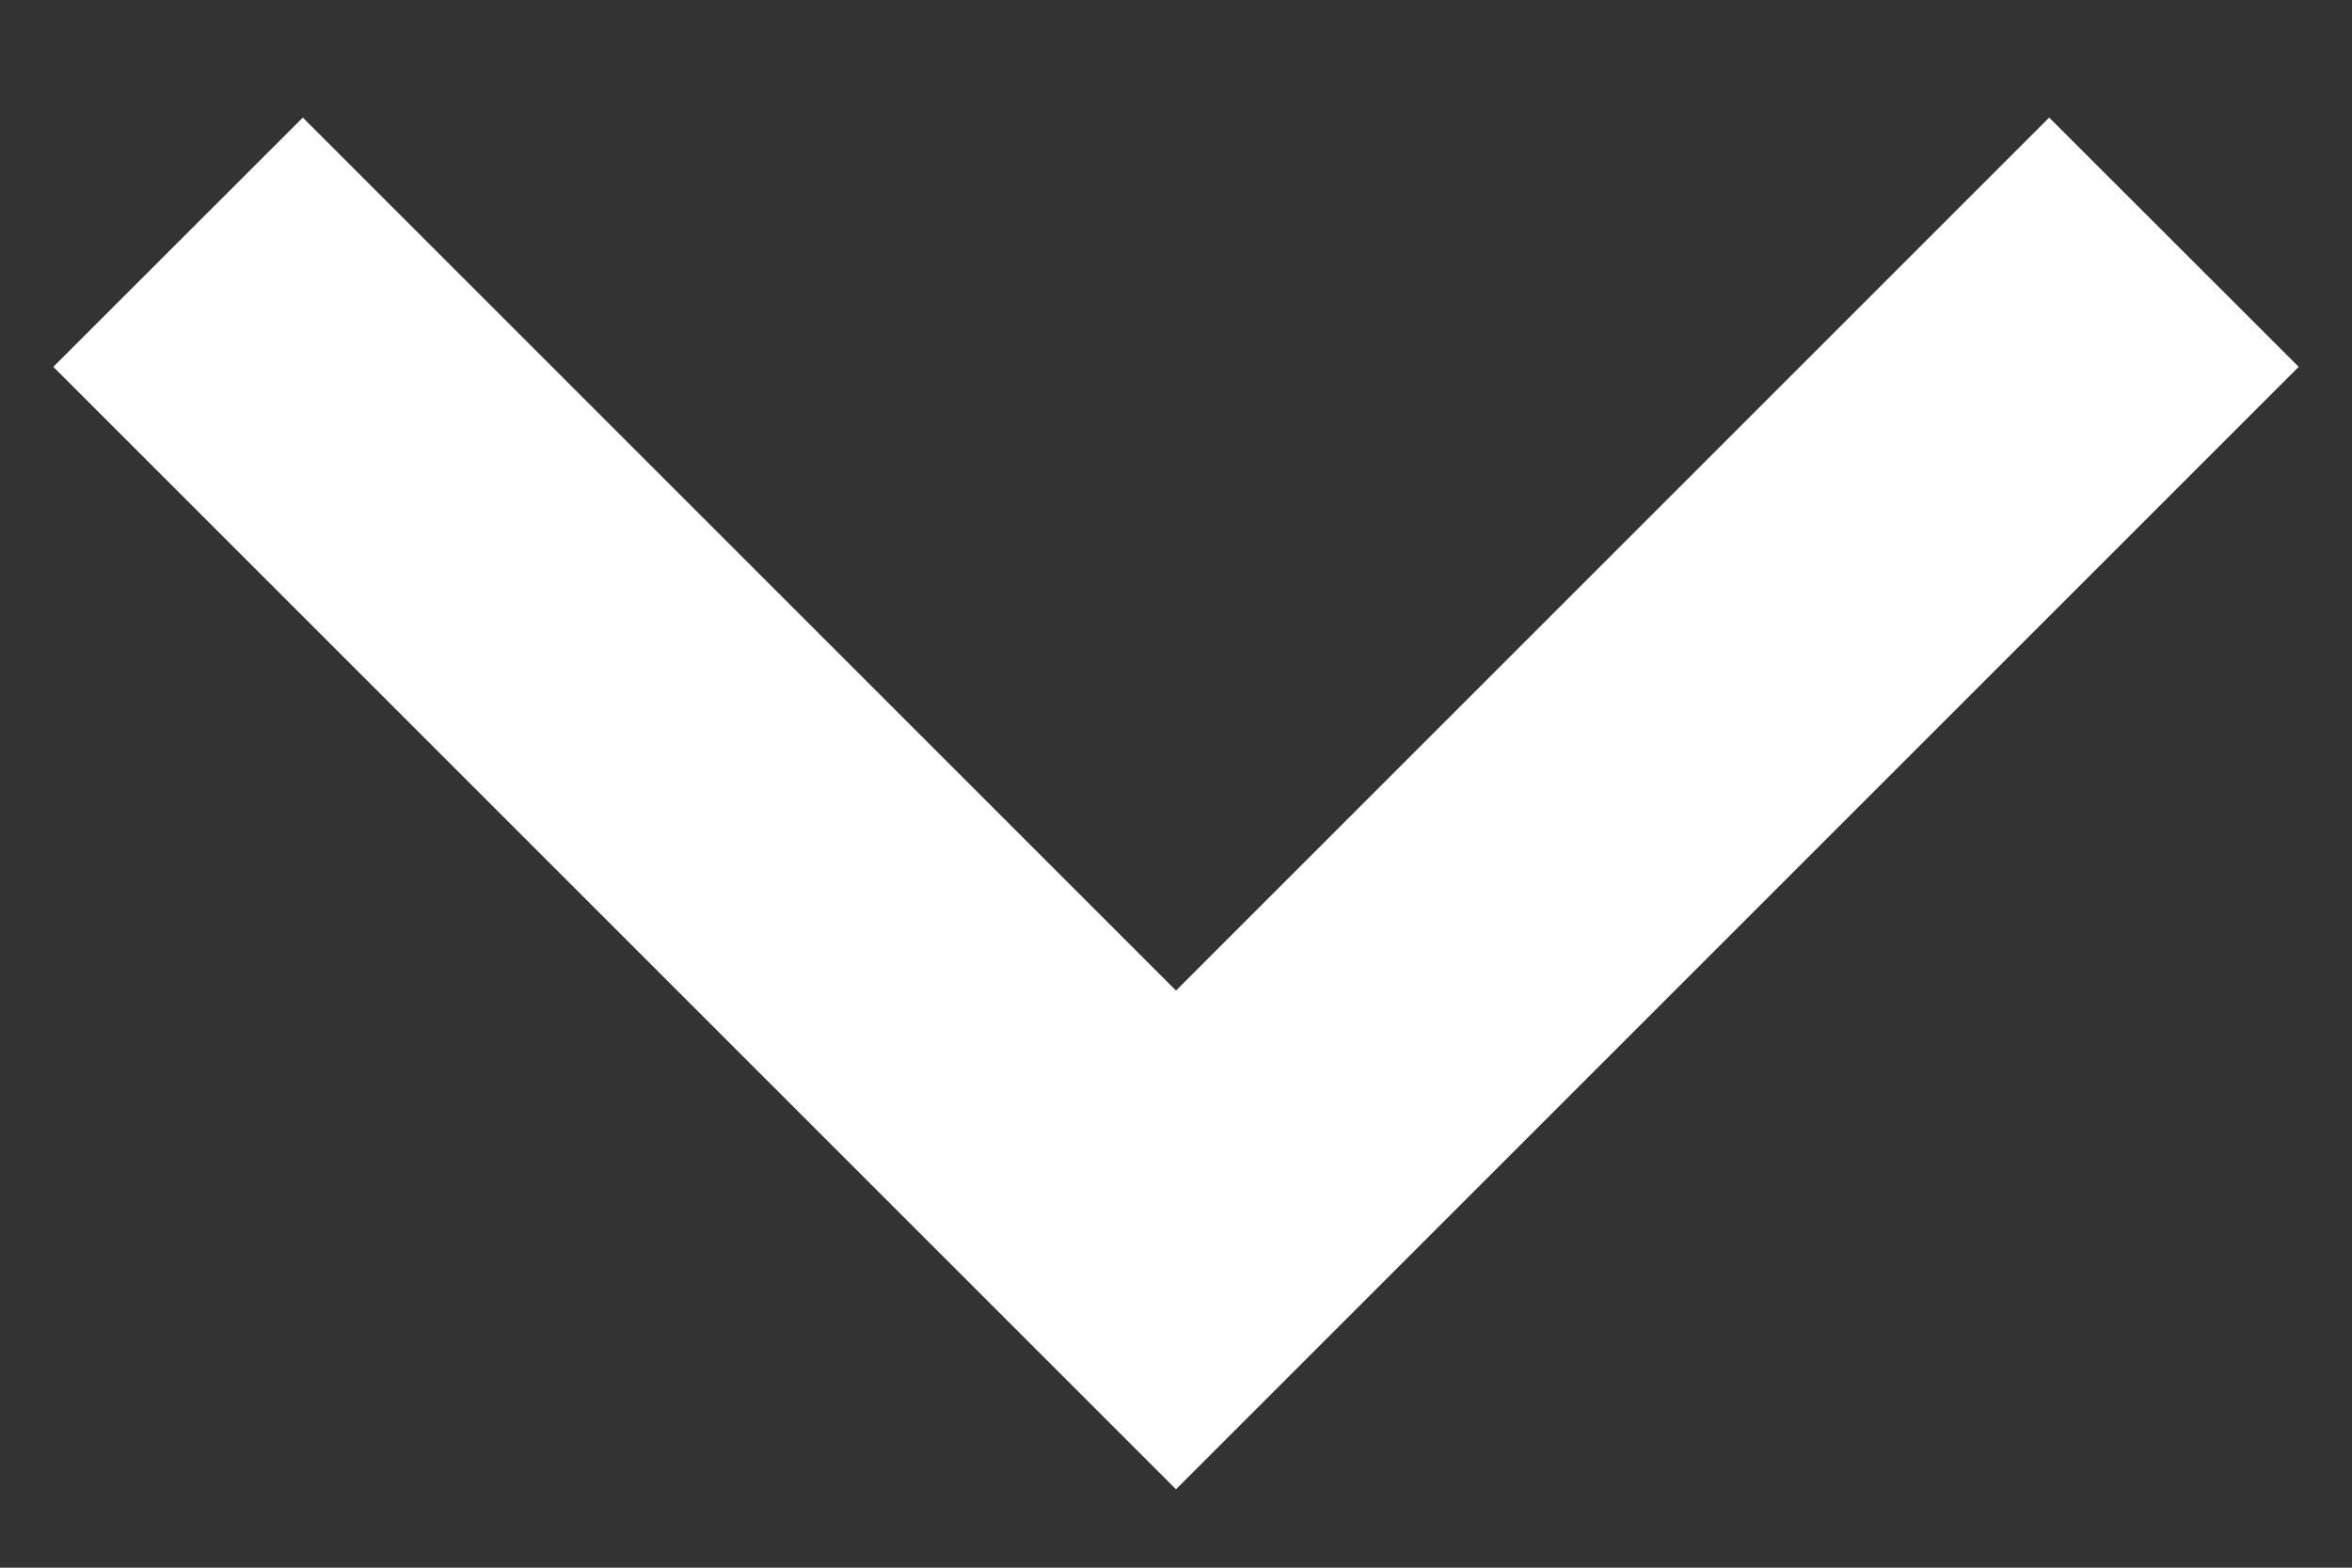 <svg width="12" height="8" viewBox="0 0 12 8" fill="none" xmlns="http://www.w3.org/2000/svg">
<rect x="0" y="0" width="12" height="8" fill="#333333" stroke="none"/>
<path d="M6 5.055L10.455 0.6L11.728 1.872L6 7.6L0.272 1.872L1.545 0.6L6 5.055Z" fill="white"/>
</svg>
